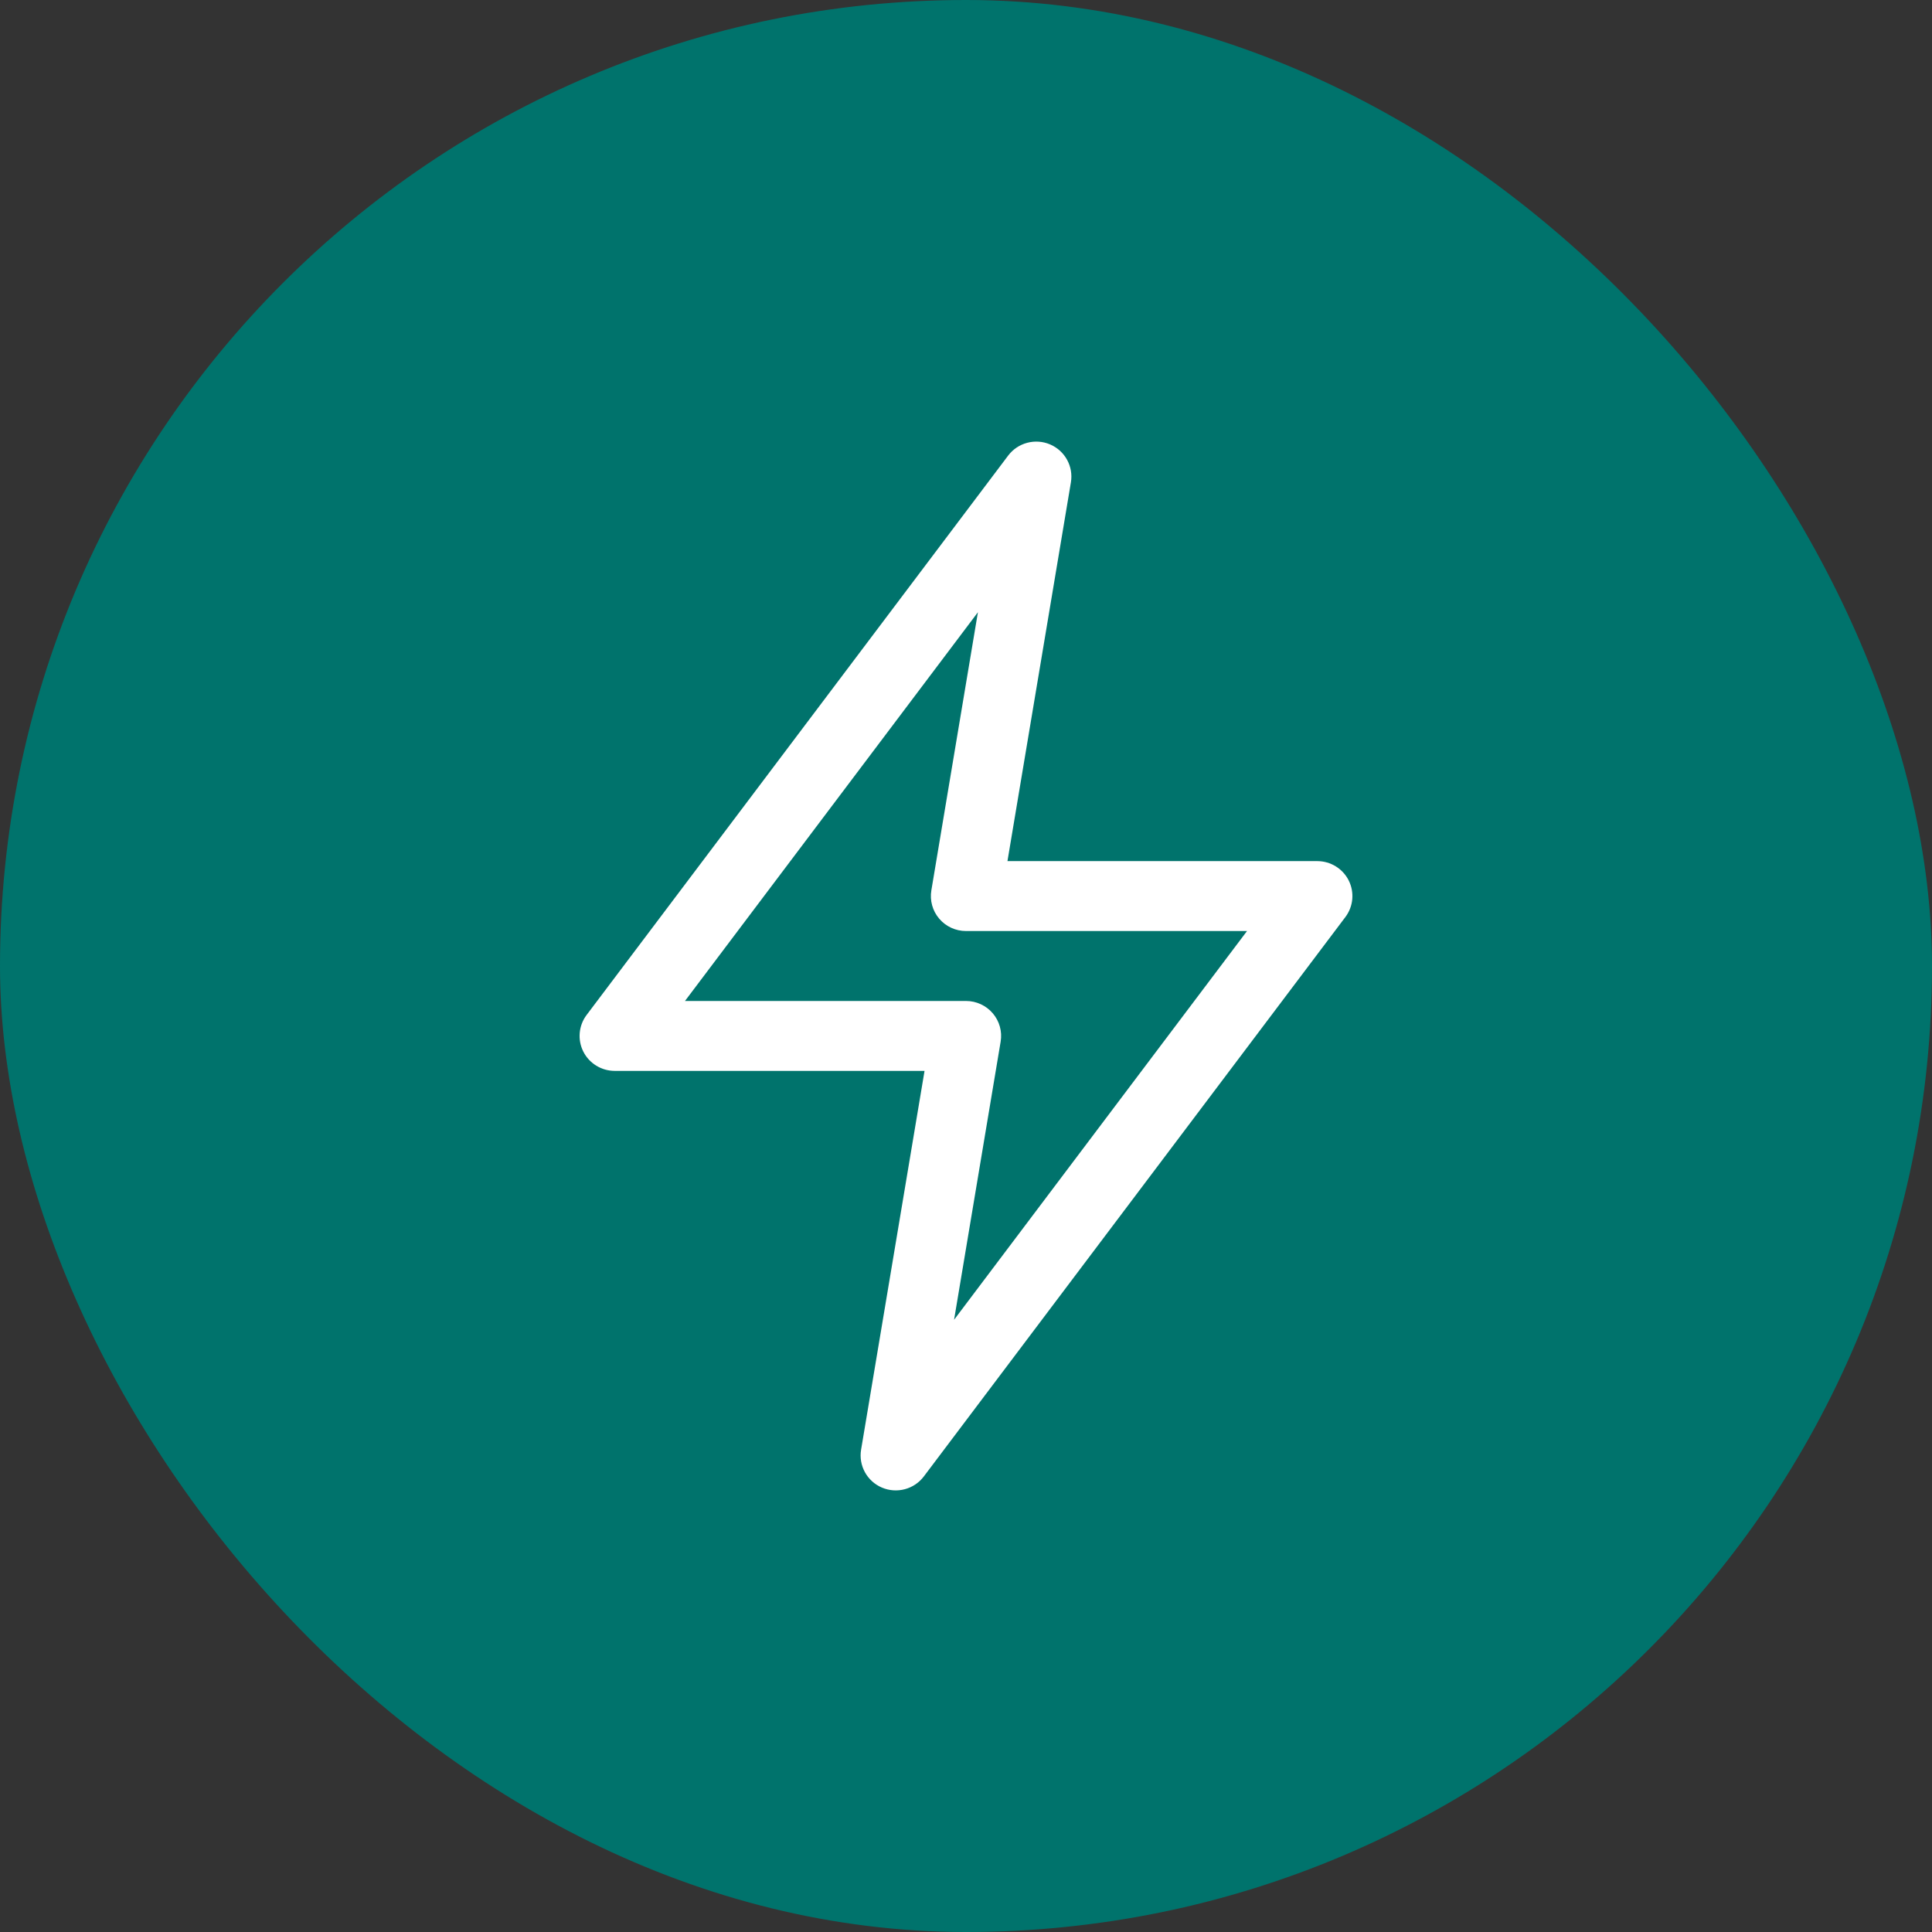 <svg width="70" height="70" viewBox="0 0 70 70" fill="none" xmlns="http://www.w3.org/2000/svg">
<rect x="0" y="0" width="70" height="70" fill="#333333" stroke="none"/>
<rect width="70" height="70" rx="35" fill="#00736C"/>
<path fill-rule="evenodd" clip-rule="evenodd" d="M38.046 16.102C38.586 16.332 38.897 16.899 38.801 17.475L36.502 31.2H47.727C48.209 31.2 48.65 31.471 48.866 31.9C49.081 32.329 49.035 32.843 48.745 33.227L33.473 53.493C33.121 53.961 32.493 54.127 31.954 53.898C31.414 53.668 31.103 53.101 31.199 52.525L33.498 38.8H22.273C21.791 38.8 21.35 38.529 21.134 38.1C20.919 37.671 20.965 37.157 21.255 36.773L36.527 16.507C36.879 16.04 37.507 15.873 38.046 16.102ZM24.818 36.267H35C35.374 36.267 35.729 36.431 35.971 36.715C36.213 36.999 36.317 37.374 36.255 37.742L34.568 47.818L45.182 33.733H35C34.626 33.733 34.271 33.57 34.029 33.285C33.787 33.001 33.683 32.626 33.745 32.258L35.432 22.182L24.818 36.267Z" fill="white"/>
</svg>
